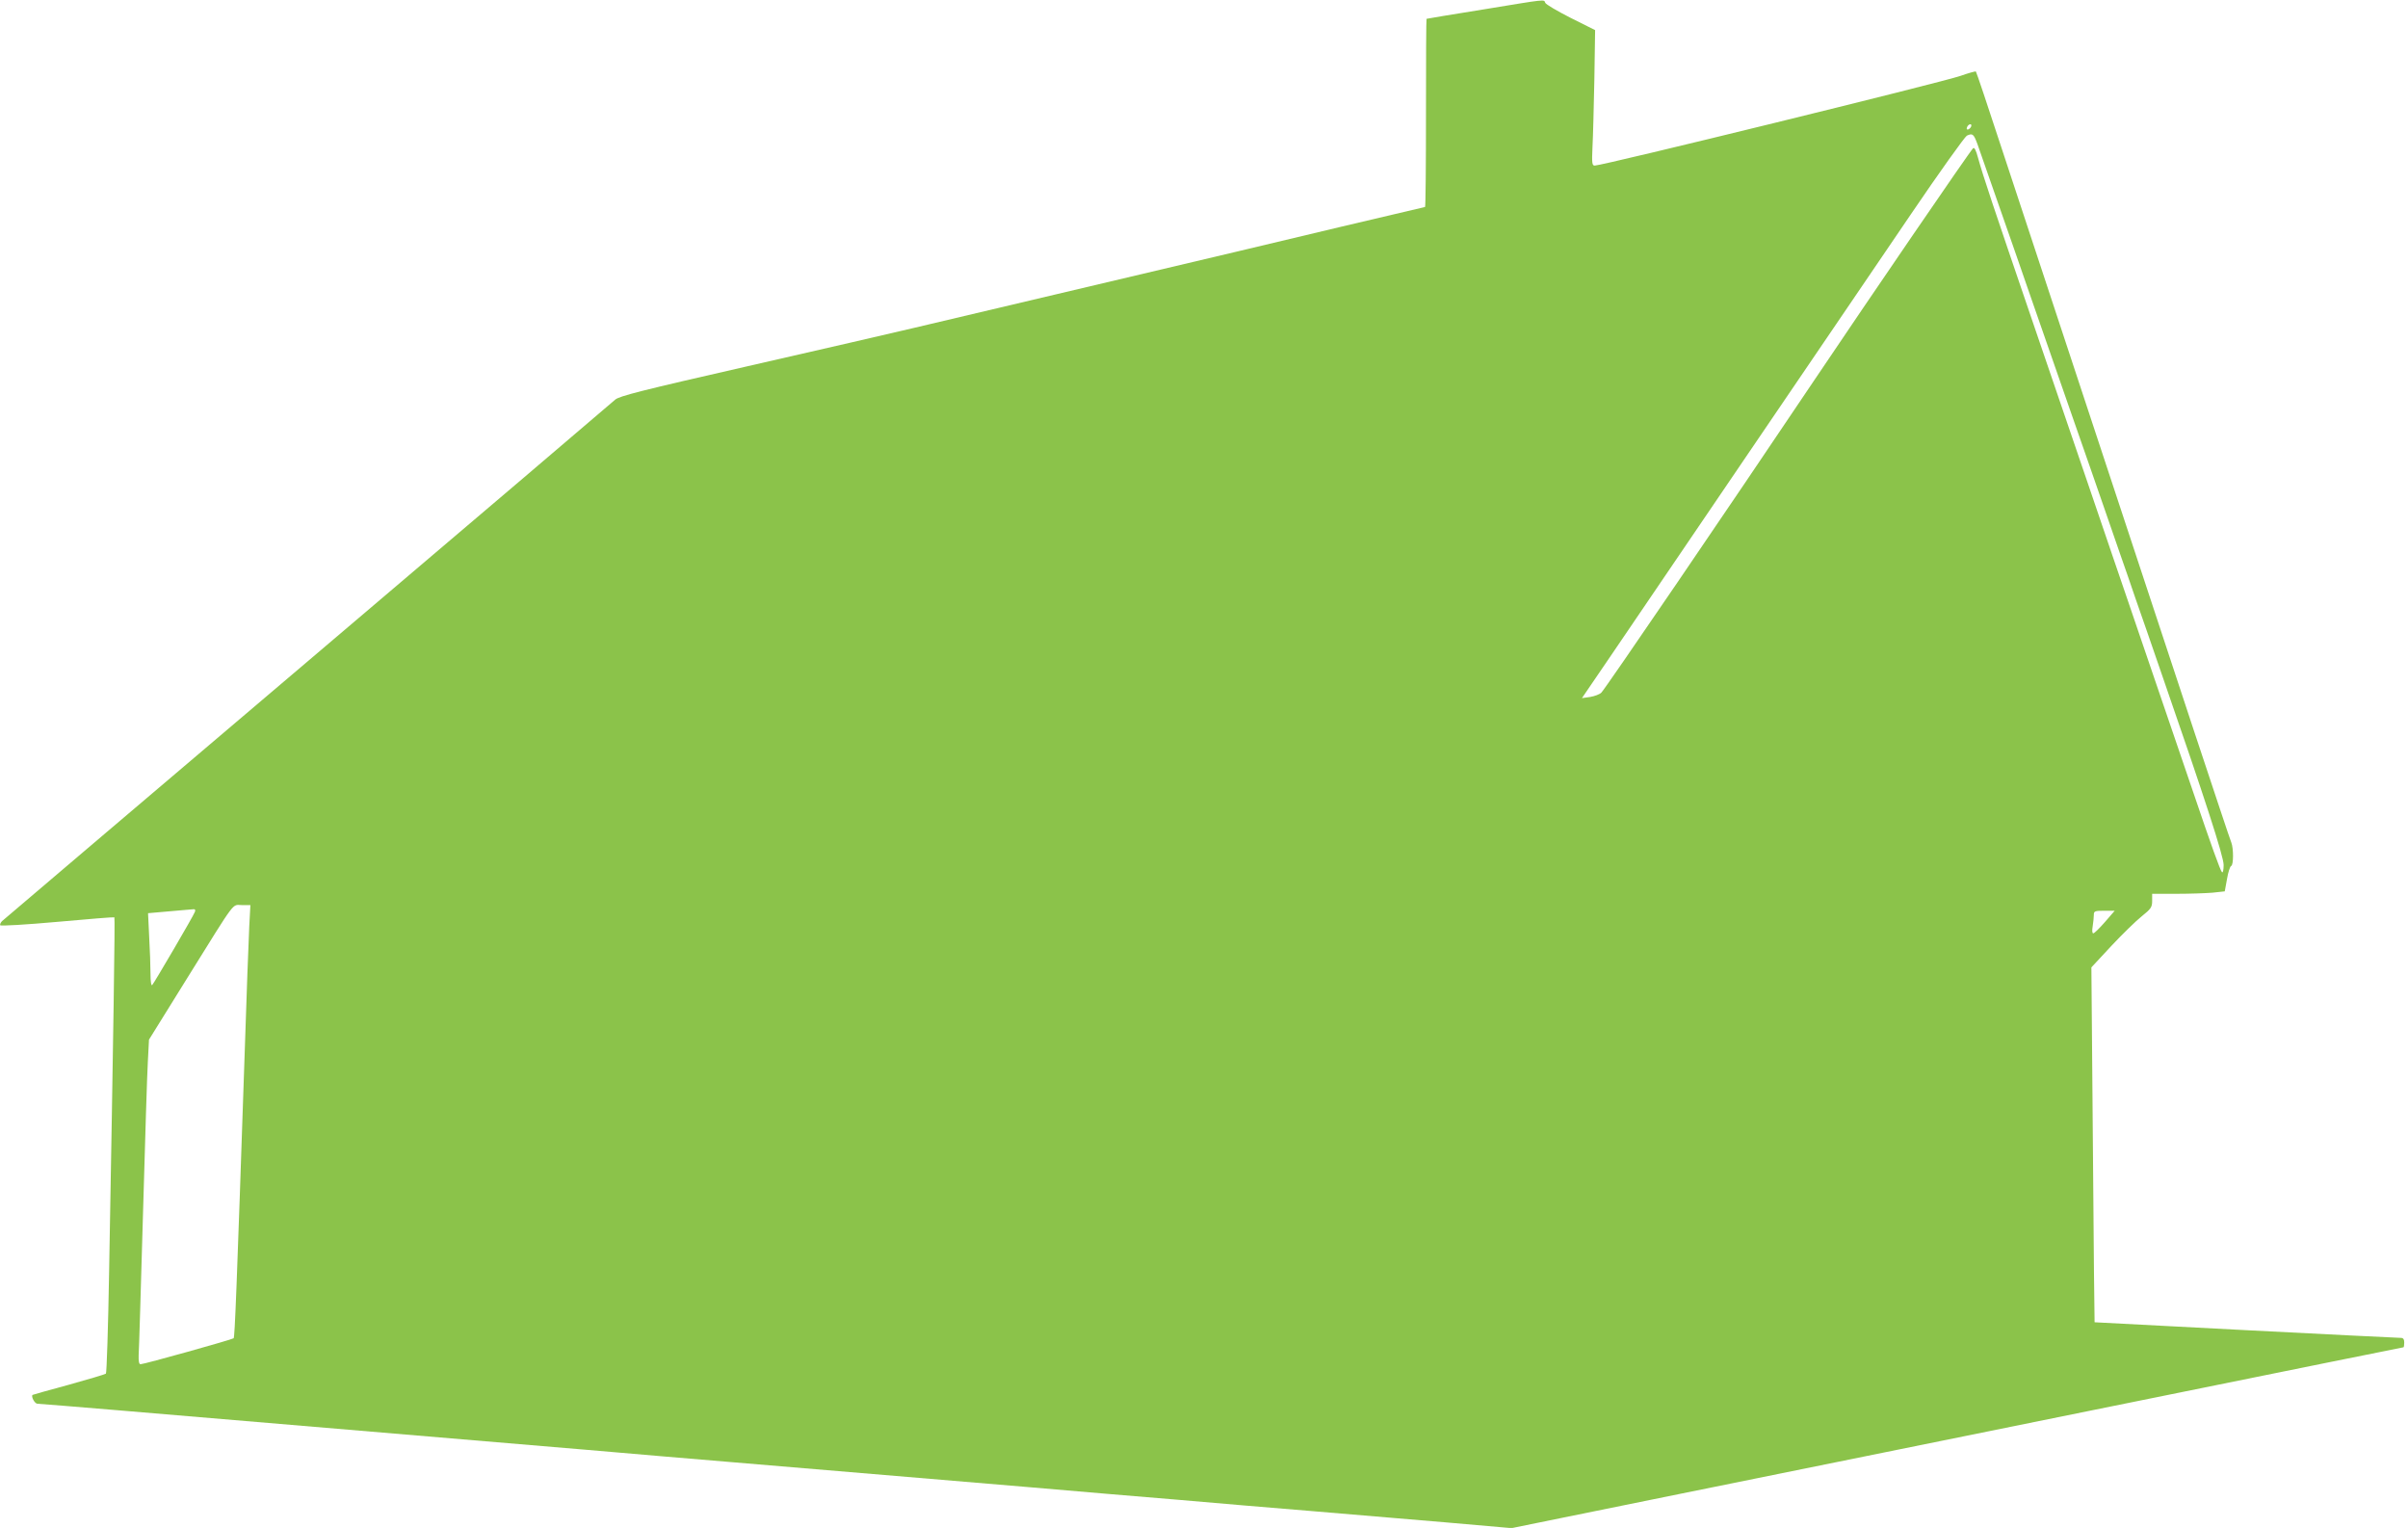 <?xml version="1.0" standalone="no"?>
<!DOCTYPE svg PUBLIC "-//W3C//DTD SVG 20010904//EN"
 "http://www.w3.org/TR/2001/REC-SVG-20010904/DTD/svg10.dtd">
<svg version="1.0" xmlns="http://www.w3.org/2000/svg"
 width="1280pt" height="812pt" viewBox="0 0 1280 812"
 preserveAspectRatio="xMidYMid meet">
<g transform="translate(0,812) scale(0.1,-0.1)"
fill="#8bc34a" stroke="none">
<path d="M7880 8069 c-162 -26 -296 -48 -297 -49 -2 0 -3 -225 -3 -500 0 -275
-2 -500 -5 -500 -2 0 -201 -47 -442 -104 -241 -58 -802 -191 -1248 -296 -445
-105 -904 -214 -1020 -241 -115 -27 -516 -120 -890 -205 -566 -129 -684 -159
-705 -178 -14 -13 -749 -639 -1635 -1391 -886 -752 -1616 -1373 -1624 -1380
-7 -7 -12 -17 -10 -22 2 -5 137 3 304 18 165 15 302 26 303 24 4 -3 -5 -600
-28 -1884 -5 -294 -13 -538 -17 -541 -5 -4 -93 -30 -197 -59 -105 -28 -191
-53 -193 -54 -9 -9 12 -47 26 -47 9 0 204 -16 432 -35 718 -61 1322 -112 2489
-210 228 -20 573 -49 765 -65 327 -28 555 -47 1605 -135 228 -20 574 -49 768
-65 193 -17 513 -44 710 -60 196 -17 517 -44 712 -60 l355 -31 270 55 c149 30
428 87 620 126 193 39 681 138 1085 220 404 82 893 181 1085 220 1154 234
1678 340 1681 340 2 0 4 11 4 25 0 17 -5 25 -17 25 -32 0 -1628 82 -1629 83
-1 1 -5 426 -9 944 l-8 942 106 114 c58 62 131 133 161 157 50 40 56 49 56 82
l0 38 128 0 c70 0 157 3 193 6 l65 7 12 66 c6 36 16 67 22 69 13 5 13 93 1
124 -6 13 -95 282 -200 598 -104 316 -347 1052 -540 1635 -192 583 -409 1240
-482 1460 -72 220 -133 402 -136 405 -2 2 -39 -8 -81 -23 -97 -34 -1903 -477
-1945 -477 -14 0 -16 12 -12 98 3 53 7 215 10 360 l4 262 -130 65 c-71 36
-132 72 -135 80 -8 19 13 21 -334 -36z m2598 -621 c-2 -6 -10 -14 -16 -16 -7
-2 -10 2 -6 12 7 18 28 22 22 4z m33 -93 c16 -46 106 -304 200 -572 21 -62 57
-165 79 -228 50 -144 90 -258 228 -655 61 -173 133 -382 162 -465 28 -82 69
-199 90 -260 21 -60 59 -168 83 -240 25 -71 87 -249 137 -395 232 -669 330
-971 330 -1017 0 -27 -4 -43 -9 -38 -10 12 -56 140 -151 420 -40 116 -102 300
-140 410 -38 110 -101 295 -140 410 -39 116 -103 301 -141 413 -38 111 -100
293 -138 405 -38 111 -169 495 -291 852 -223 653 -266 781 -296 888 -10 38
-19 56 -26 49 -19 -19 -543 -785 -847 -1237 -450 -670 -1109 -1637 -1129
-1656 -9 -9 -36 -19 -60 -23 l-43 -6 148 217 c81 120 412 607 736 1083 324
476 713 1048 865 1272 152 224 286 411 297 417 30 14 36 10 56 -44z m-9186
-4157 c-3 -62 -15 -374 -25 -693 -42 -1244 -52 -1490 -58 -1497 -8 -7 -476
-138 -495 -138 -8 0 -11 16 -10 47 2 27 12 363 23 748 11 385 22 752 26 815
l6 115 205 330 c264 424 235 385 289 385 l45 0 -6 -112z m-289 76 c-8 -22
-216 -377 -227 -389 -5 -5 -9 18 -9 60 0 39 -3 127 -7 196 l-6 126 114 10 c63
5 120 11 128 11 8 1 11 -4 7 -14z m10153 -54 c-29 -33 -56 -60 -62 -60 -6 0
-7 15 -3 38 3 20 6 47 6 60 0 20 5 22 56 22 l55 0 -52 -60z"/>
</g>
</svg>
